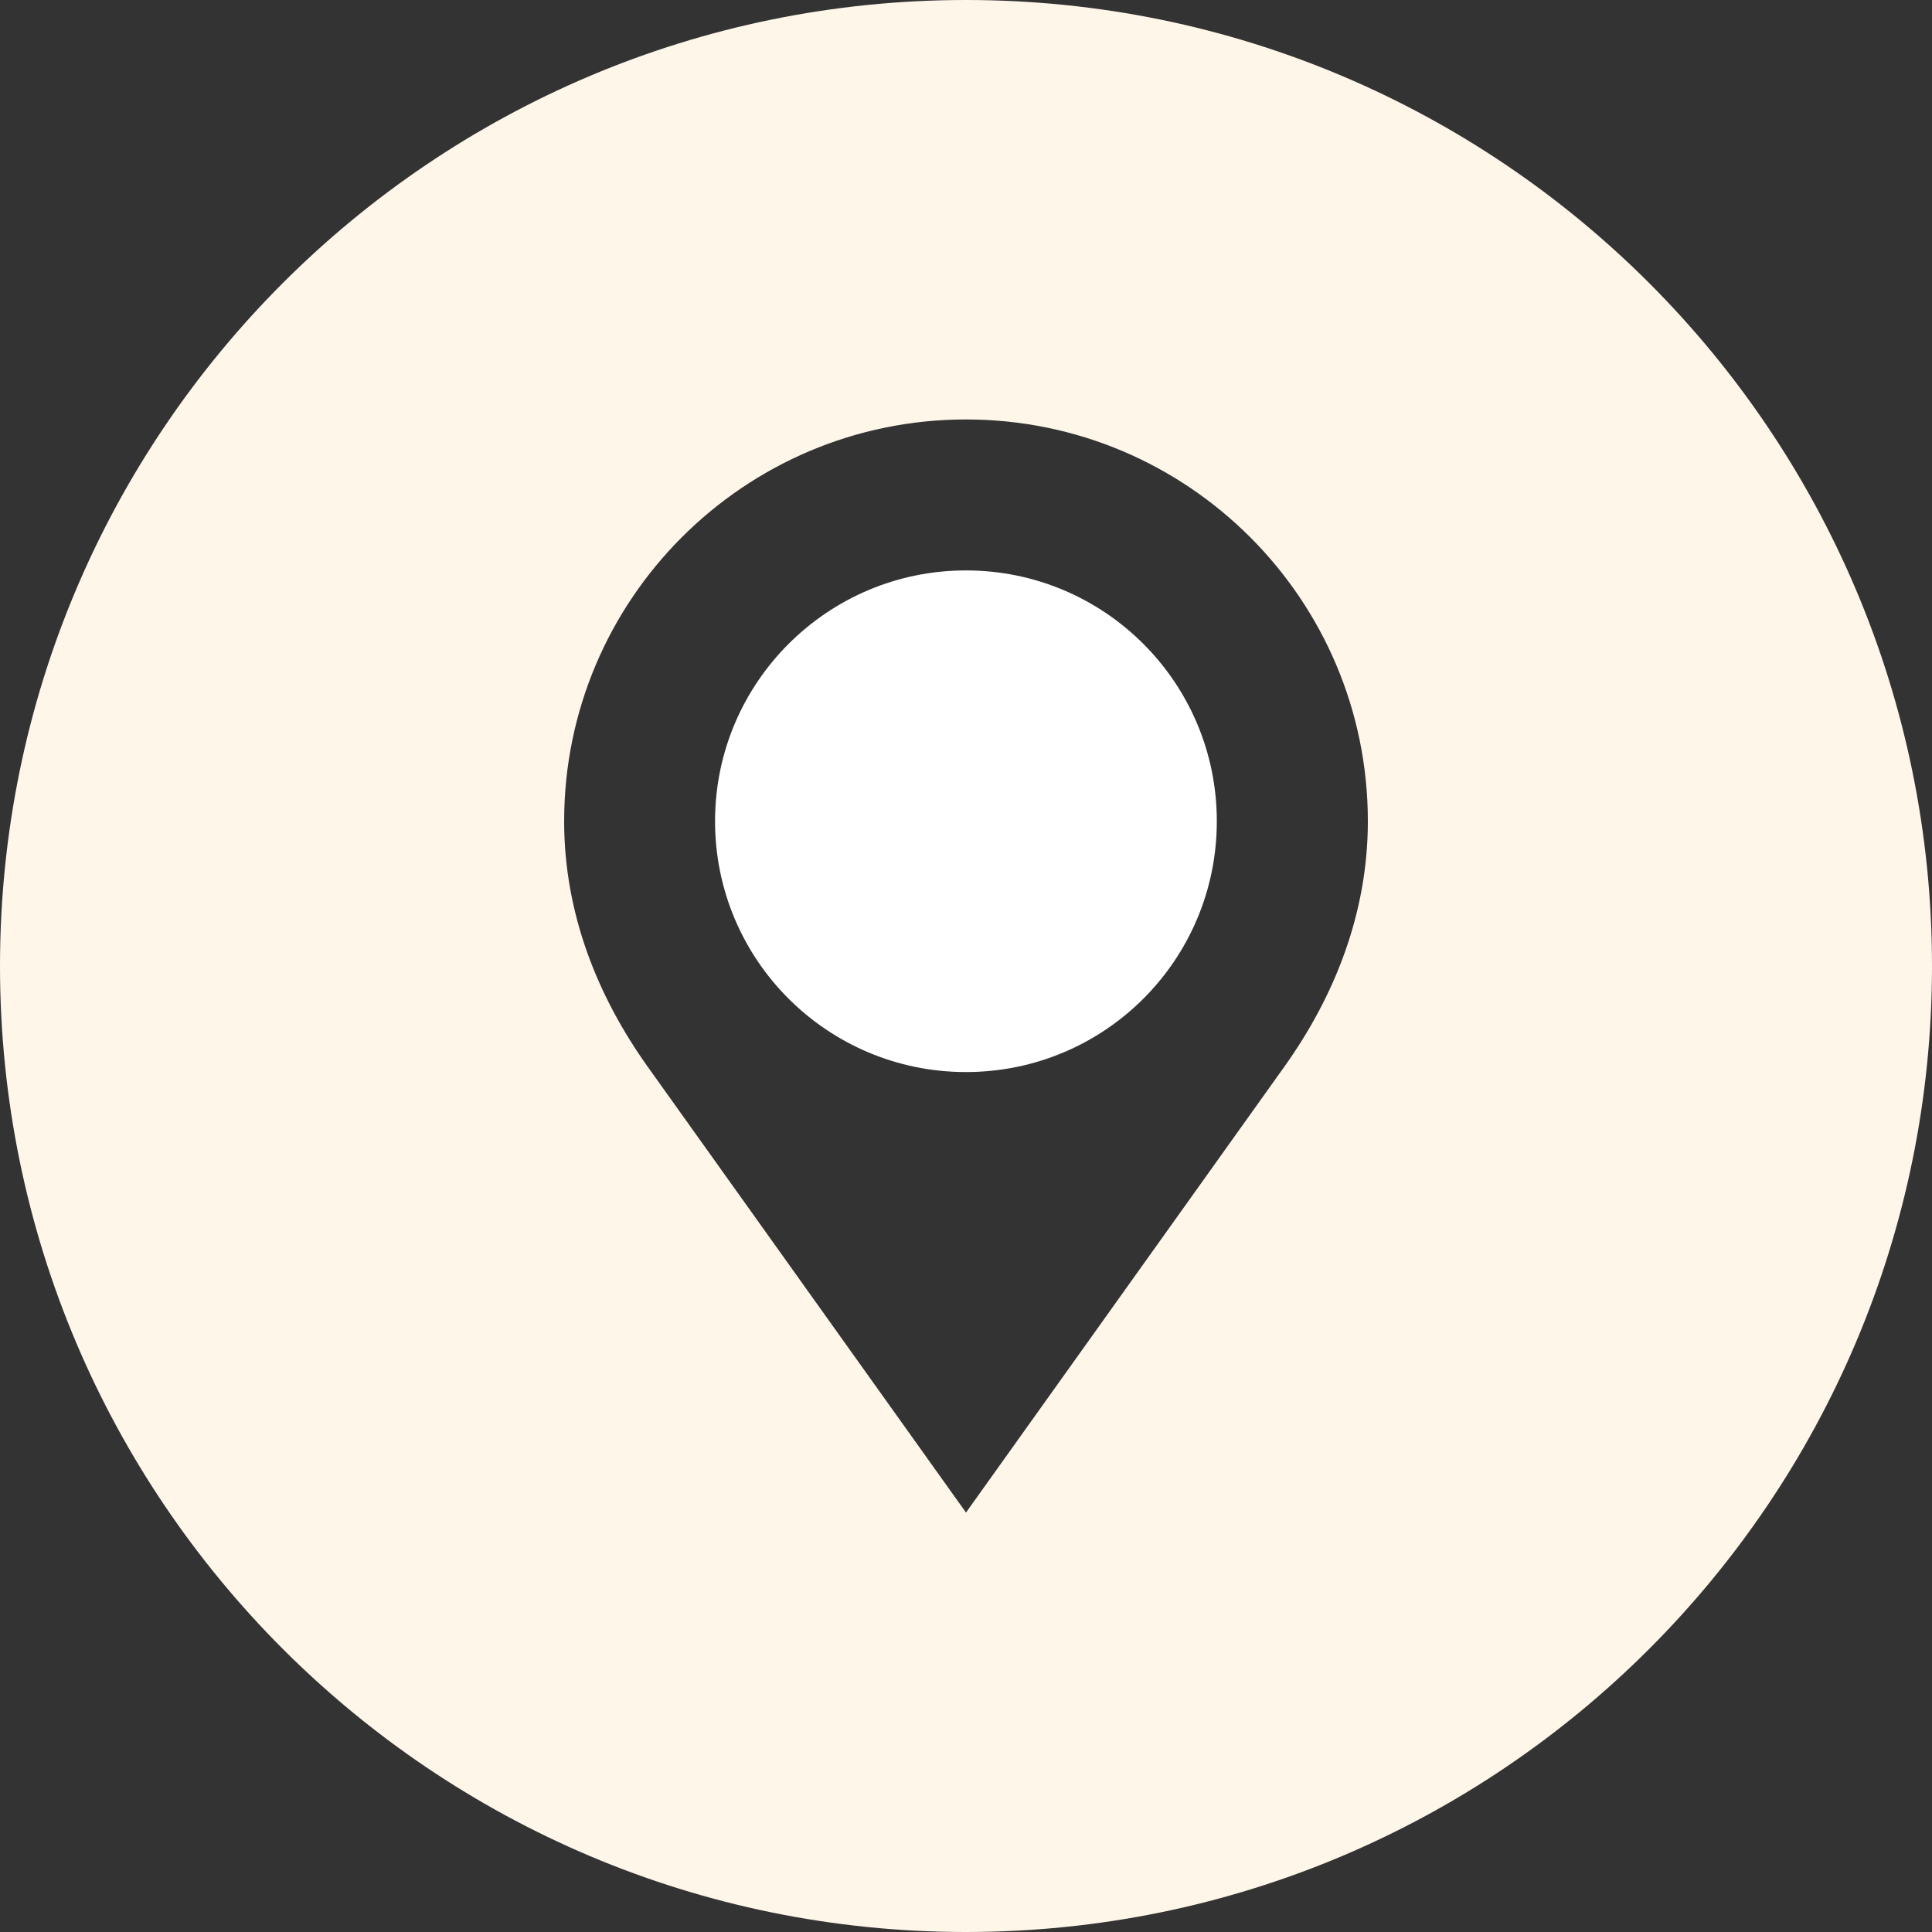<svg width="28" height="28" viewBox="0 0 28 28" fill="none" xmlns="http://www.w3.org/2000/svg">
<rect x="0" y="0" width="28" height="28" fill="#333333" stroke="none"/>
<path d="M13.999 8.267C11.993 8.267 10.363 9.895 10.363 11.902C10.363 13.913 11.993 15.537 13.999 15.537C16.009 15.537 17.635 13.913 17.635 11.902C17.635 9.895 16.009 8.267 13.999 8.267Z" fill="white"/>
<path d="M14 0C6.268 0 0 6.268 0 14C0 21.732 6.268 28 14 28C21.732 28 28 21.732 28 14C28 6.268 21.732 0 14 0ZM18.619 15.452C14 21.921 14 21.921 14 21.921C14 21.921 14 21.921 9.382 15.453C8.664 14.444 8.176 13.244 8.176 11.902C8.176 8.689 10.785 6.079 14 6.079C17.218 6.079 19.824 8.689 19.824 11.902C19.824 13.24 19.337 14.444 18.619 15.452Z" fill="#FFF6EA"/>
</svg>
